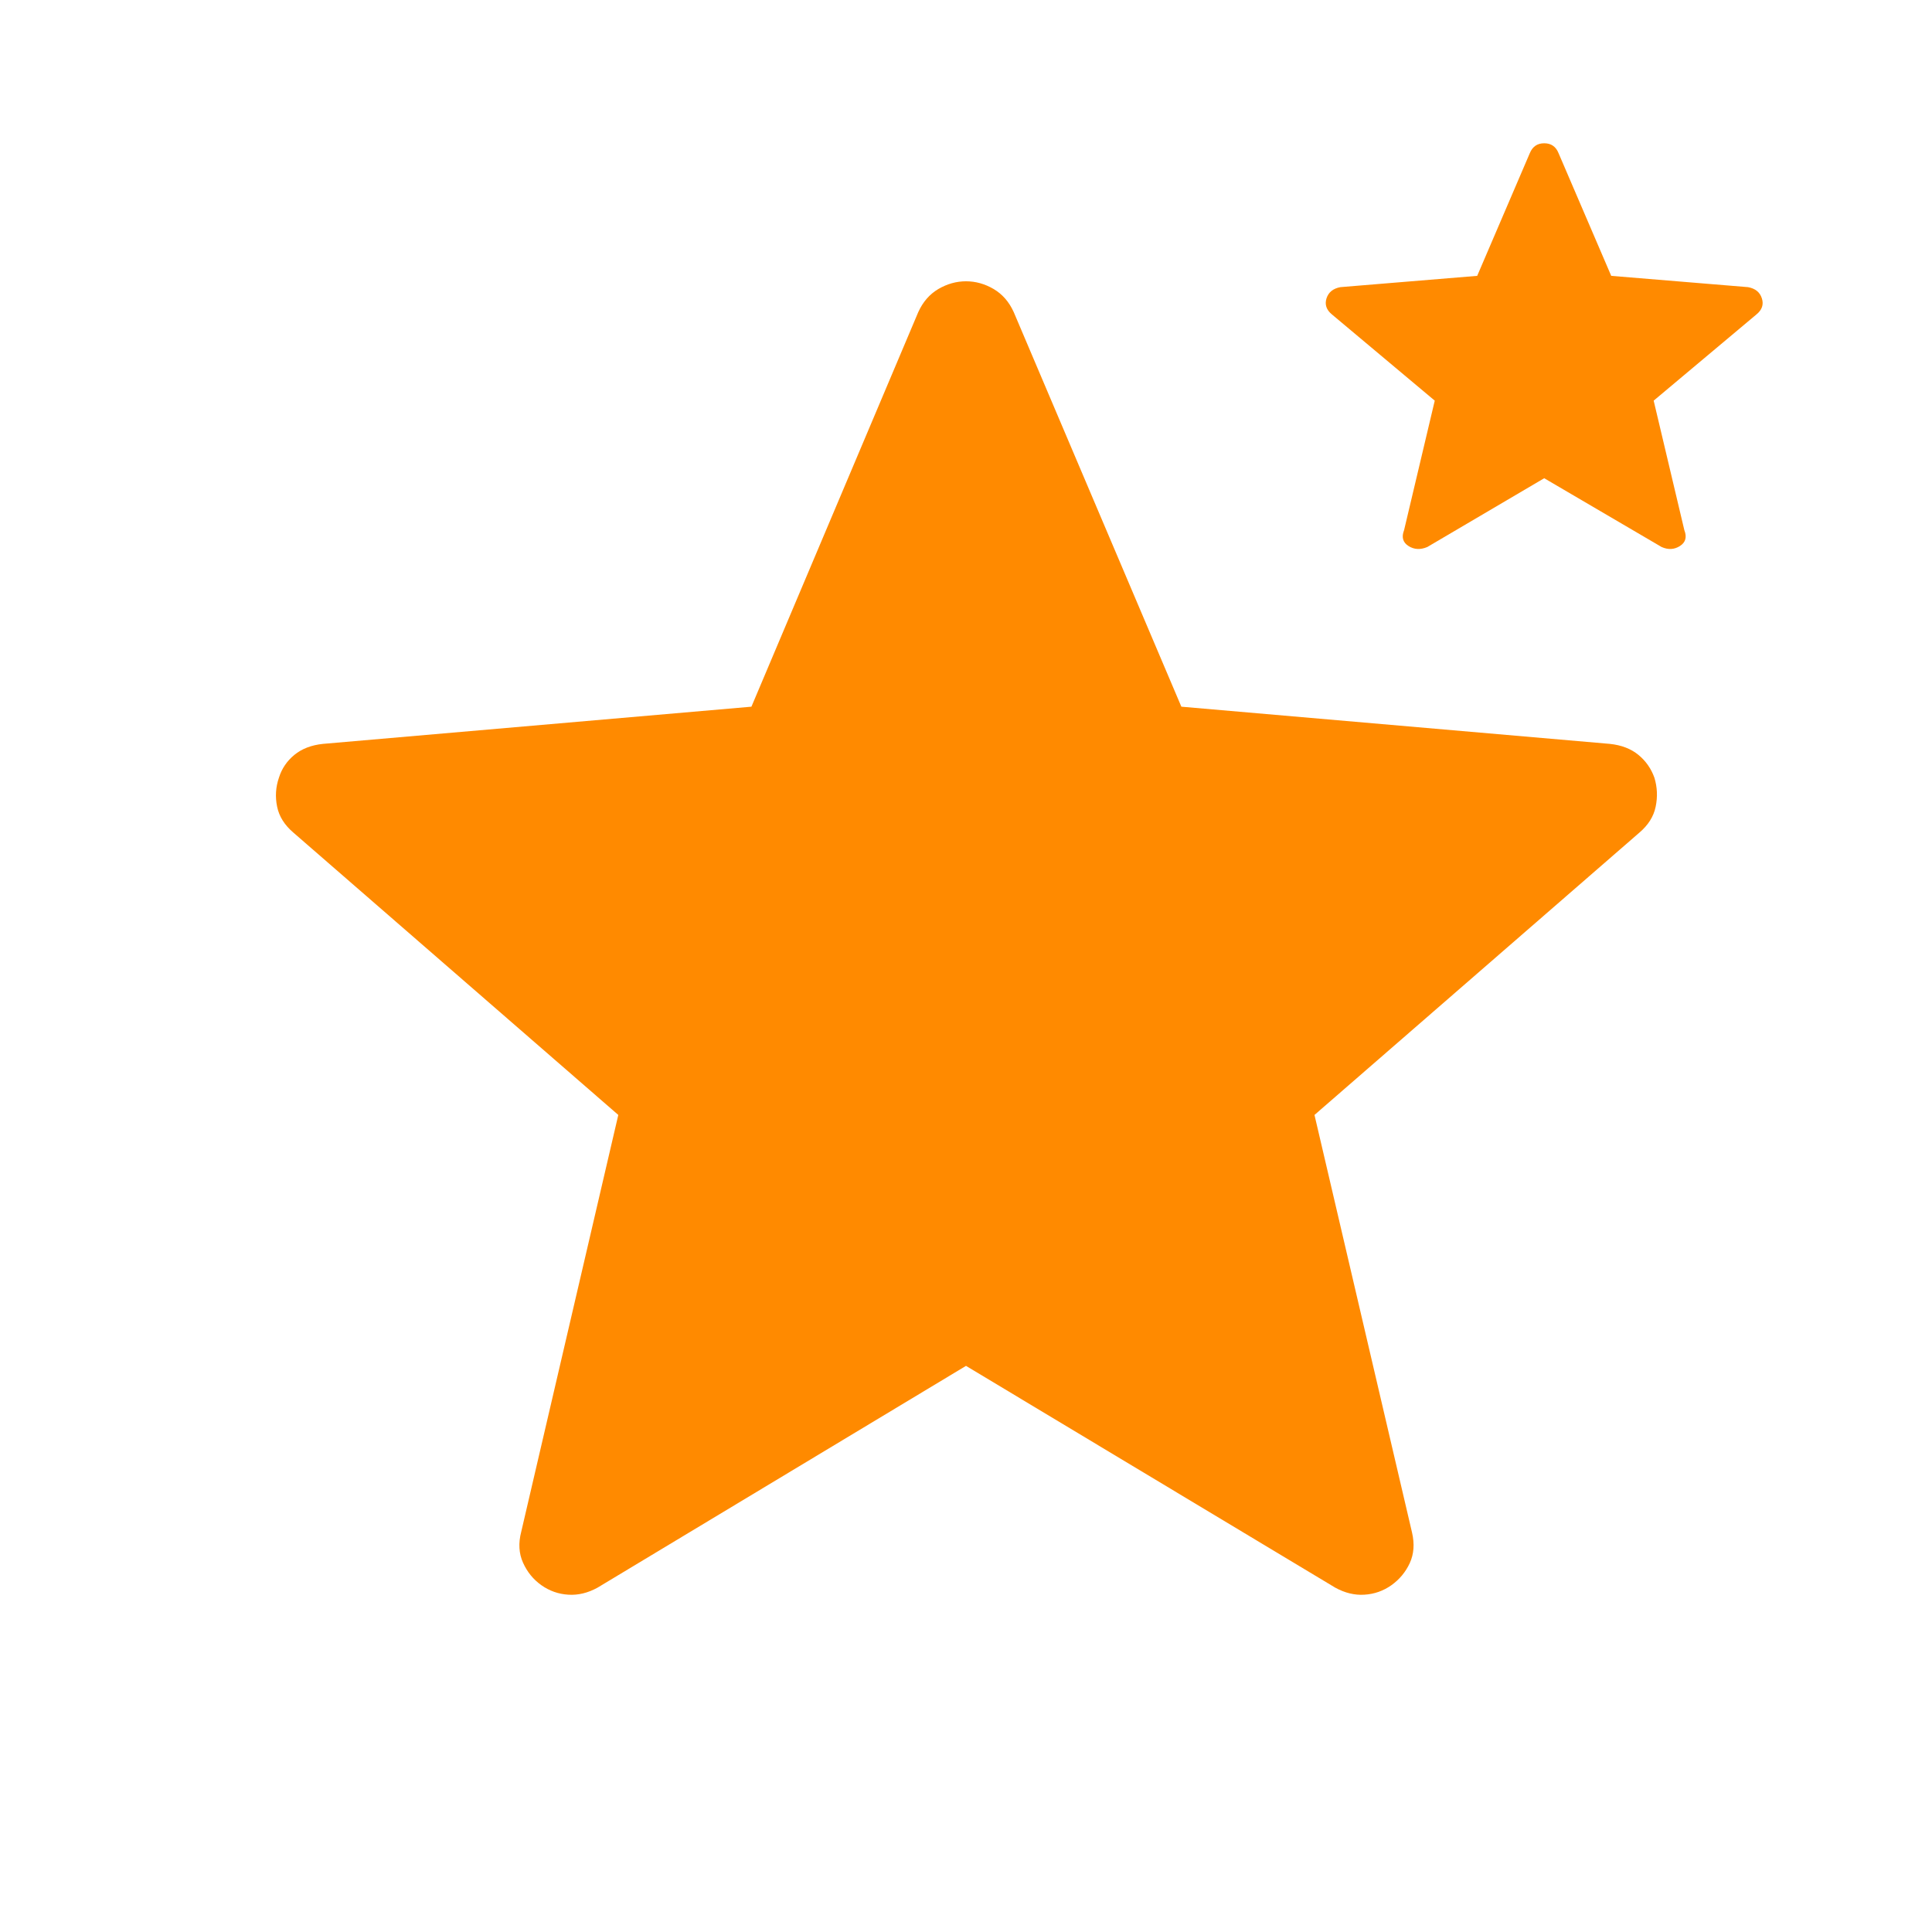 <svg width="32" height="32" viewBox="0 0 32 32" fill="none" xmlns="http://www.w3.org/2000/svg">
<mask id="mask0_171_69" style="mask-type:alpha" maskUnits="userSpaceOnUse" x="0" y="0" width="32" height="32">
<rect width="32" height="32" fill="#D9D9D9"/>
</mask>
<g mask="url(#mask0_171_69)">
<path d="M16 22.623L9.898 26.296C9.738 26.384 9.576 26.424 9.412 26.413C9.249 26.403 9.1 26.35 8.967 26.256C8.833 26.161 8.732 26.037 8.663 25.883C8.594 25.73 8.584 25.559 8.633 25.372L10.241 18.467L4.861 13.792C4.714 13.667 4.623 13.524 4.59 13.361C4.556 13.198 4.566 13.038 4.62 12.881C4.667 12.73 4.753 12.604 4.876 12.503C4.999 12.402 5.157 12.341 5.349 12.321L12.446 11.705L15.21 5.168C15.287 4.999 15.397 4.873 15.542 4.787C15.688 4.702 15.84 4.659 16 4.659C16.16 4.659 16.313 4.702 16.458 4.787C16.603 4.873 16.713 4.999 16.79 5.168L19.567 11.705L26.664 12.321C26.856 12.341 27.014 12.402 27.137 12.503C27.26 12.604 27.348 12.73 27.402 12.881C27.45 13.038 27.457 13.198 27.423 13.361C27.39 13.524 27.299 13.667 27.152 13.792L21.772 18.467L23.388 25.385C23.431 25.572 23.419 25.74 23.35 25.89C23.281 26.039 23.179 26.161 23.046 26.256C22.913 26.35 22.764 26.403 22.6 26.413C22.437 26.424 22.275 26.384 22.115 26.296L16 22.623ZM25.577 7.921L23.641 9.06C23.526 9.109 23.421 9.103 23.328 9.043C23.235 8.983 23.211 8.896 23.256 8.781L23.764 6.636L22.062 5.209C21.969 5.133 21.939 5.044 21.971 4.942C22.004 4.84 22.081 4.778 22.201 4.756L24.467 4.569L25.338 2.538C25.383 2.428 25.462 2.373 25.577 2.373C25.692 2.373 25.771 2.428 25.815 2.538L26.687 4.569L28.953 4.756C29.073 4.778 29.15 4.84 29.182 4.942C29.215 5.044 29.185 5.133 29.091 5.209L27.39 6.636L27.898 8.781C27.943 8.896 27.919 8.983 27.826 9.043C27.733 9.103 27.631 9.109 27.521 9.06L25.577 7.921Z" fill="#FF8A00"/>
</g>
</svg>
